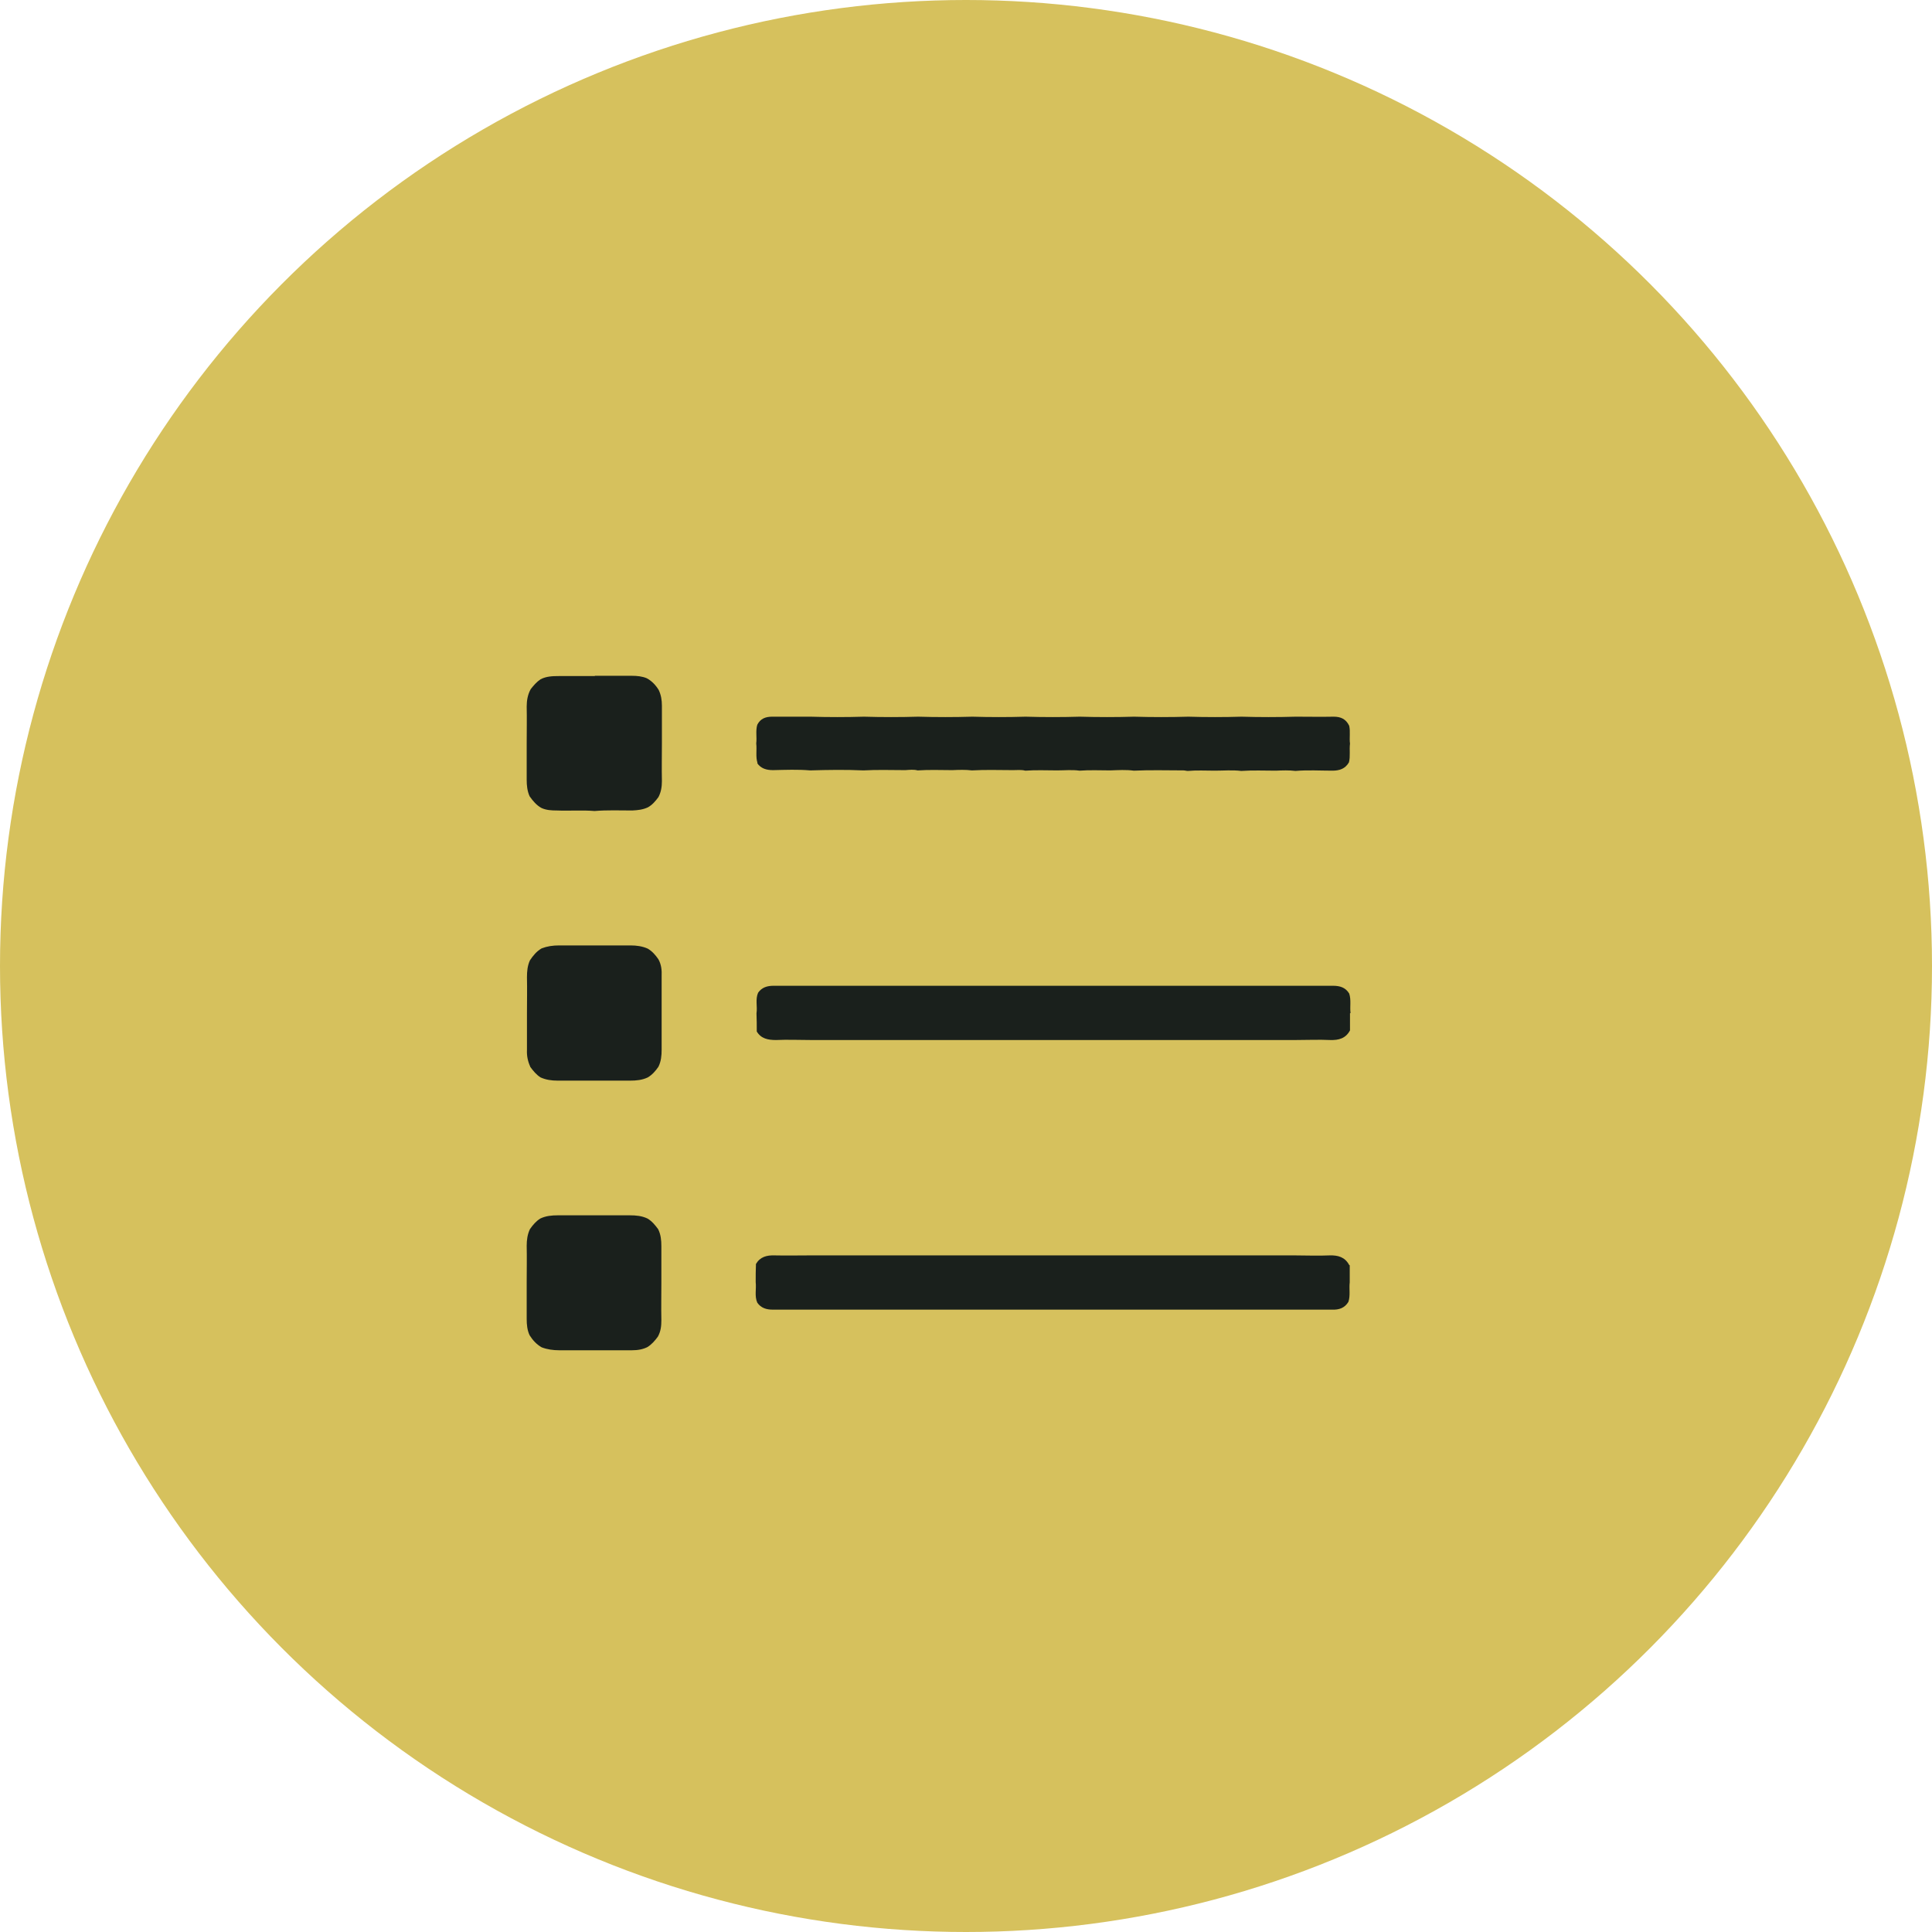 <svg xmlns="http://www.w3.org/2000/svg" id="Layer_2" viewBox="0 0 72.3 72.3"><defs><style>.cls-1{fill:#1a201c;}.cls-2{fill:#d6c15d;}</style></defs><g id="Layer_1-2"><circle class="cls-2" cx="36.15" cy="36.15" r="36.15"></circle><path class="cls-1" d="M22.26,25.29c.46,0,.93,0,1.39,0,.19,0,.38.02.55.09.19.1.34.26.45.44.09.19.12.38.12.59,0,.47,0,.93,0,1.4,0,.47-.01.95,0,1.42,0,.21-.03.41-.13.6-.11.15-.23.29-.39.38-.19.09-.38.11-.59.12-.47,0-.94-.02-1.41.02-.47-.04-.94,0-1.41-.02-.2,0-.39-.01-.57-.09-.19-.1-.33-.27-.45-.44-.09-.2-.11-.41-.11-.62,0-.45,0-.91,0-1.36,0-.46.01-.92,0-1.38,0-.23.04-.45.15-.65.11-.14.22-.27.37-.37.21-.11.44-.12.68-.12.45,0,.9,0,1.35,0Z"></path><path class="cls-1" d="M24.25,50.4c-.19.1-.39.13-.6.13-.46,0-.93,0-1.39,0-.45,0-.89,0-1.34,0-.22,0-.44-.03-.65-.11-.19-.11-.33-.26-.45-.45-.09-.19-.11-.4-.11-.61,0-.46,0-.92,0-1.38,0-.45.01-.91,0-1.36,0-.22.03-.43.12-.62.11-.16.23-.3.39-.4.21-.1.43-.12.66-.12.45,0,.91,0,1.36,0,.44,0,.88,0,1.33,0,.23,0,.45.02.66.12.17.1.29.25.4.4.1.2.12.41.12.64,0,.45,0,.9,0,1.35,0,.47-.01.94,0,1.41,0,.22-.02.42-.13.62-.11.15-.23.29-.39.39Z"></path><path class="cls-1" d="M19.84,39.91c-.09-.2-.13-.4-.12-.62,0-.45,0-.91,0-1.36,0-.45.01-.91,0-1.36,0-.22.02-.43.11-.63.12-.18.25-.34.44-.45.21-.08.42-.11.65-.11.45,0,.89,0,1.34,0,.45,0,.89,0,1.34,0,.22,0,.44.03.64.12.17.1.29.24.4.4.11.2.13.41.12.64,0,.46,0,.93,0,1.39,0,.45,0,.9,0,1.35,0,.22-.02.44-.12.64-.11.16-.23.3-.4.4-.21.1-.43.12-.66.12-.44,0-.88,0-1.33,0-.46,0-.92,0-1.38,0-.23,0-.44-.03-.64-.12-.16-.1-.28-.25-.39-.4Z"></path><path class="cls-1" d="M28.35,28.56c-.08-.24-.02-.49-.05-.74.03-.23-.03-.47.04-.7.12-.23.31-.3.56-.3.48,0,.96,0,1.43,0,.67.02,1.33.02,2,0,.68.02,1.35.02,2.03,0,.68.02,1.35.02,2.03,0,.66.02,1.33.02,1.99,0,.68.02,1.35.02,2.03,0,.68.02,1.35.02,2.03,0,.68.02,1.35.02,2.03,0,.66.02,1.33.02,1.99,0,.68.02,1.35.02,2.03,0,.47,0,.95.01,1.42,0,.27,0,.46.09.58.34.05.22,0,.45.03.67-.03.23.02.47-.04.7-.14.24-.35.31-.62.31-.46,0-.92-.03-1.38.01-.24-.03-.49-.02-.73-.01-.43,0-.86-.02-1.3.01-.33-.04-.66-.01-.99-.01-.34,0-.67-.02-1.01.01-.05,0-.11-.02-.16-.02-.62,0-1.24-.02-1.86.01-.29-.04-.59-.02-.88-.01-.38,0-.77-.02-1.15.01-.28-.04-.56-.01-.84-.01-.4,0-.79-.02-1.19.01-.15-.04-.3-.02-.46-.02-.51,0-1.03-.02-1.54.01-.24-.03-.49-.02-.73-.01-.43,0-.86-.02-1.3.01-.15-.04-.3-.02-.46-.01-.52,0-1.05-.02-1.57.01-.66-.03-1.33-.02-1.99,0-.46-.04-.93-.02-1.39-.01-.25,0-.46-.06-.6-.27Z"></path><path class="cls-1" d="M50.51,47.35c0,.21,0,.43,0,.64-.03.24.03.49-.05.73-.14.23-.35.3-.61.29-.46,0-.92,0-1.38,0-.68,0-1.35,0-2.03,0-.66,0-1.33,0-1.99,0-.68,0-1.35,0-2.03,0-.68,0-1.35,0-2.03,0-.68,0-1.35,0-2.03,0-.66,0-1.33,0-1.99,0-.68,0-1.35,0-2.03,0-.68,0-1.35,0-2.03,0-.66,0-1.33,0-1.99,0-.47,0-.93,0-1.4,0-.24,0-.44-.06-.58-.26-.11-.25-.03-.51-.06-.77,0-.23,0-.45.01-.68.16-.27.41-.33.7-.32.44.01.88,0,1.32,0,.66,0,1.33,0,1.99,0,.68,0,1.35,0,2.03,0,.68,0,1.35,0,2.03,0,.66,0,1.33,0,1.99,0,.68,0,1.35,0,2.03,0,.68,0,1.35,0,2.03,0,.68,0,1.35,0,2.03,0,.66,0,1.33,0,1.99,0,.68,0,1.35,0,2.03,0,.43,0,.86.02,1.29,0,.32-.01.58.06.74.36Z"></path><path class="cls-1" d="M50.52,37.92c0,.21,0,.43,0,.64-.16.3-.42.37-.74.36-.43-.02-.86,0-1.29,0-.68,0-1.35,0-2.03,0-.66,0-1.33,0-1.99,0h-2.03c-.68,0-1.35,0-2.03,0-.68,0-1.35,0-2.03,0-.66,0-1.33,0-1.99,0-.68,0-1.35,0-2.03,0-.68,0-1.35,0-2.03,0-.66,0-1.33,0-1.99,0-.43,0-.87-.02-1.3,0-.3,0-.56-.05-.72-.32,0-.23,0-.45-.01-.68.04-.25-.05-.52.06-.77.14-.2.34-.26.58-.26.47,0,.93,0,1.4,0,.66,0,1.33,0,1.99,0,.68,0,1.35,0,2.03,0,.68,0,1.35,0,2.03,0,.66,0,1.33,0,1.99,0,.68,0,1.35,0,2.03,0,.68,0,1.35,0,2.03,0,.68,0,1.35,0,2.03,0,.66,0,1.33,0,1.99,0,.68,0,1.35,0,2.03,0,.46,0,.92,0,1.38,0,.26,0,.47.06.61.29.08.24.02.49.05.73Z"></path></g></svg>